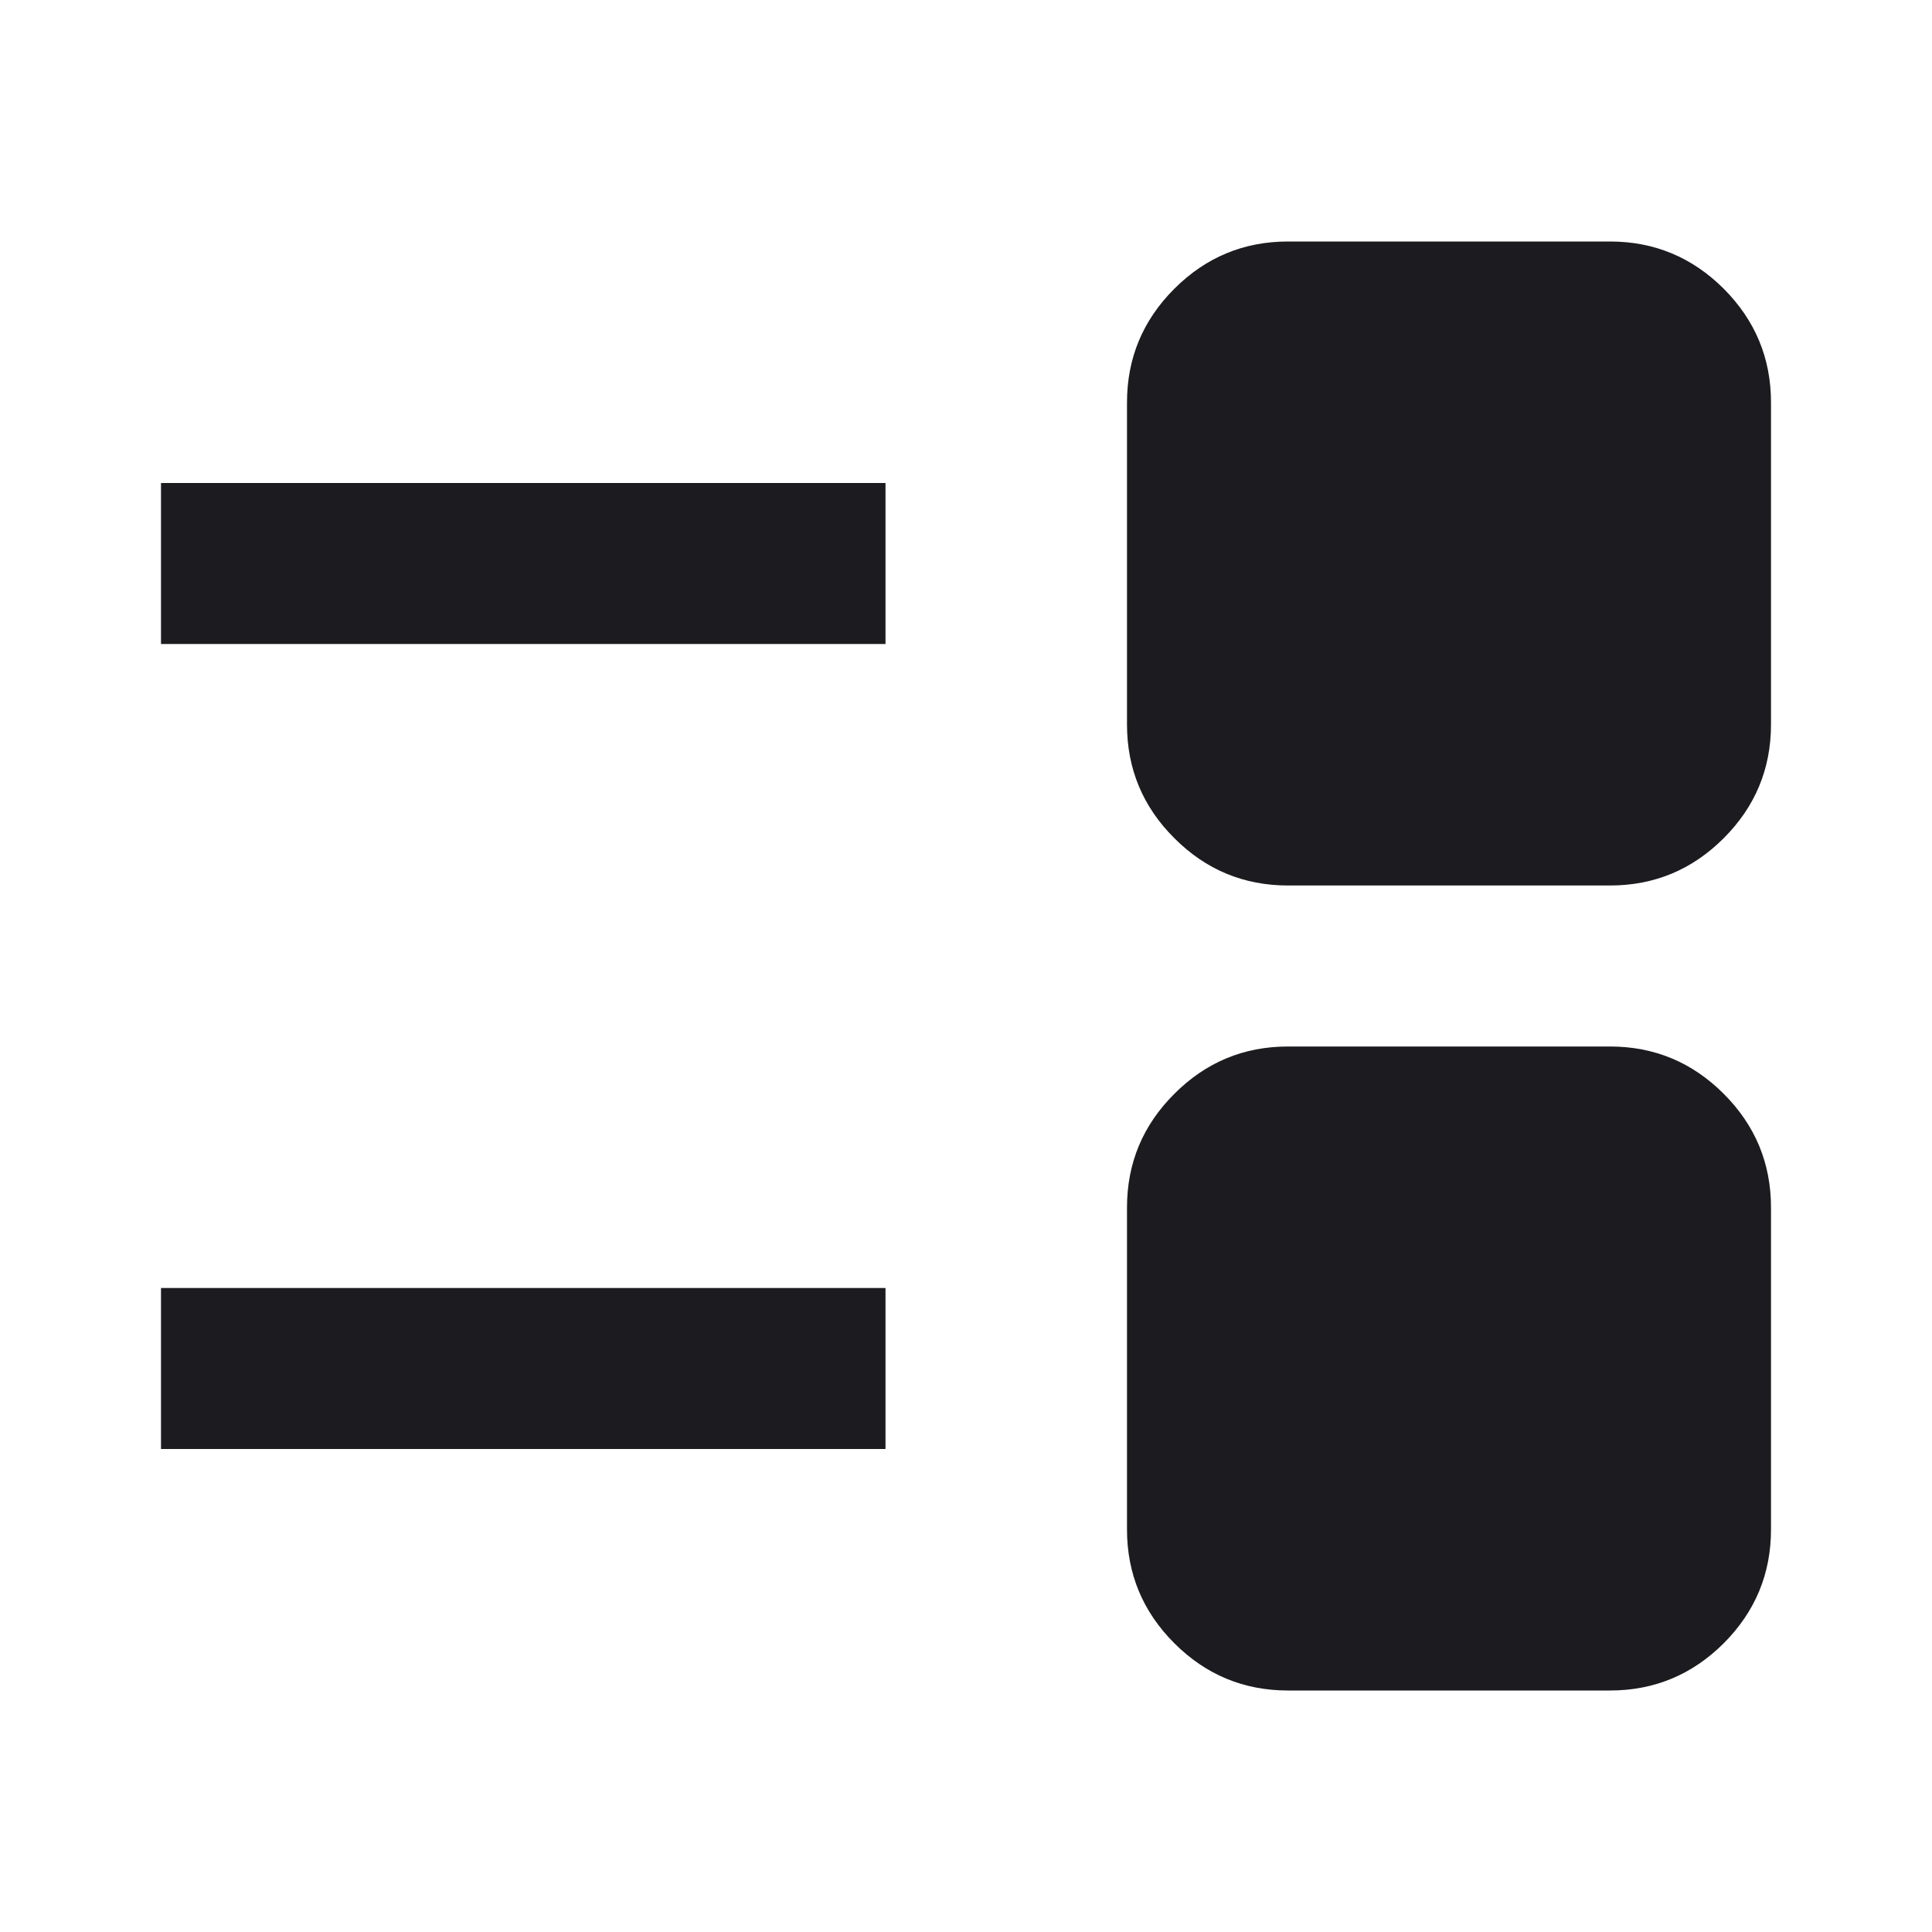 <svg width="24" height="24" viewBox="0 0 24 24" fill="none" xmlns="http://www.w3.org/2000/svg">
<mask id="mask0_593_2194" style="mask-type:alpha" maskUnits="userSpaceOnUse" x="0" y="0" width="24" height="24">
<rect width="24" height="24" fill="#D9D9D9"/>
</mask>
<g mask="url(#mask0_593_2194)">
<path d="M16 21C15.45 21 14.979 20.804 14.588 20.413C14.196 20.021 14 19.55 14 19V15C14 14.45 14.196 13.979 14.588 13.588C14.979 13.196 15.45 13 16 13H20C20.55 13 21.021 13.196 21.413 13.588C21.804 13.979 22 14.45 22 15V19C22 19.55 21.804 20.021 21.413 20.413C21.021 20.804 20.55 21 20 21H16ZM2 18V16H11V18H2ZM16 11C15.45 11 14.979 10.804 14.588 10.412C14.196 10.021 14 9.55 14 9V5C14 4.45 14.196 3.979 14.588 3.587C14.979 3.196 15.45 3 16 3H20C20.55 3 21.021 3.196 21.413 3.587C21.804 3.979 22 4.45 22 5V9C22 9.55 21.804 10.021 21.413 10.412C21.021 10.804 20.55 11 20 11H16ZM2 8V6H11V8H2Z" fill="#1C1B1F"/>
</g>
</svg>
